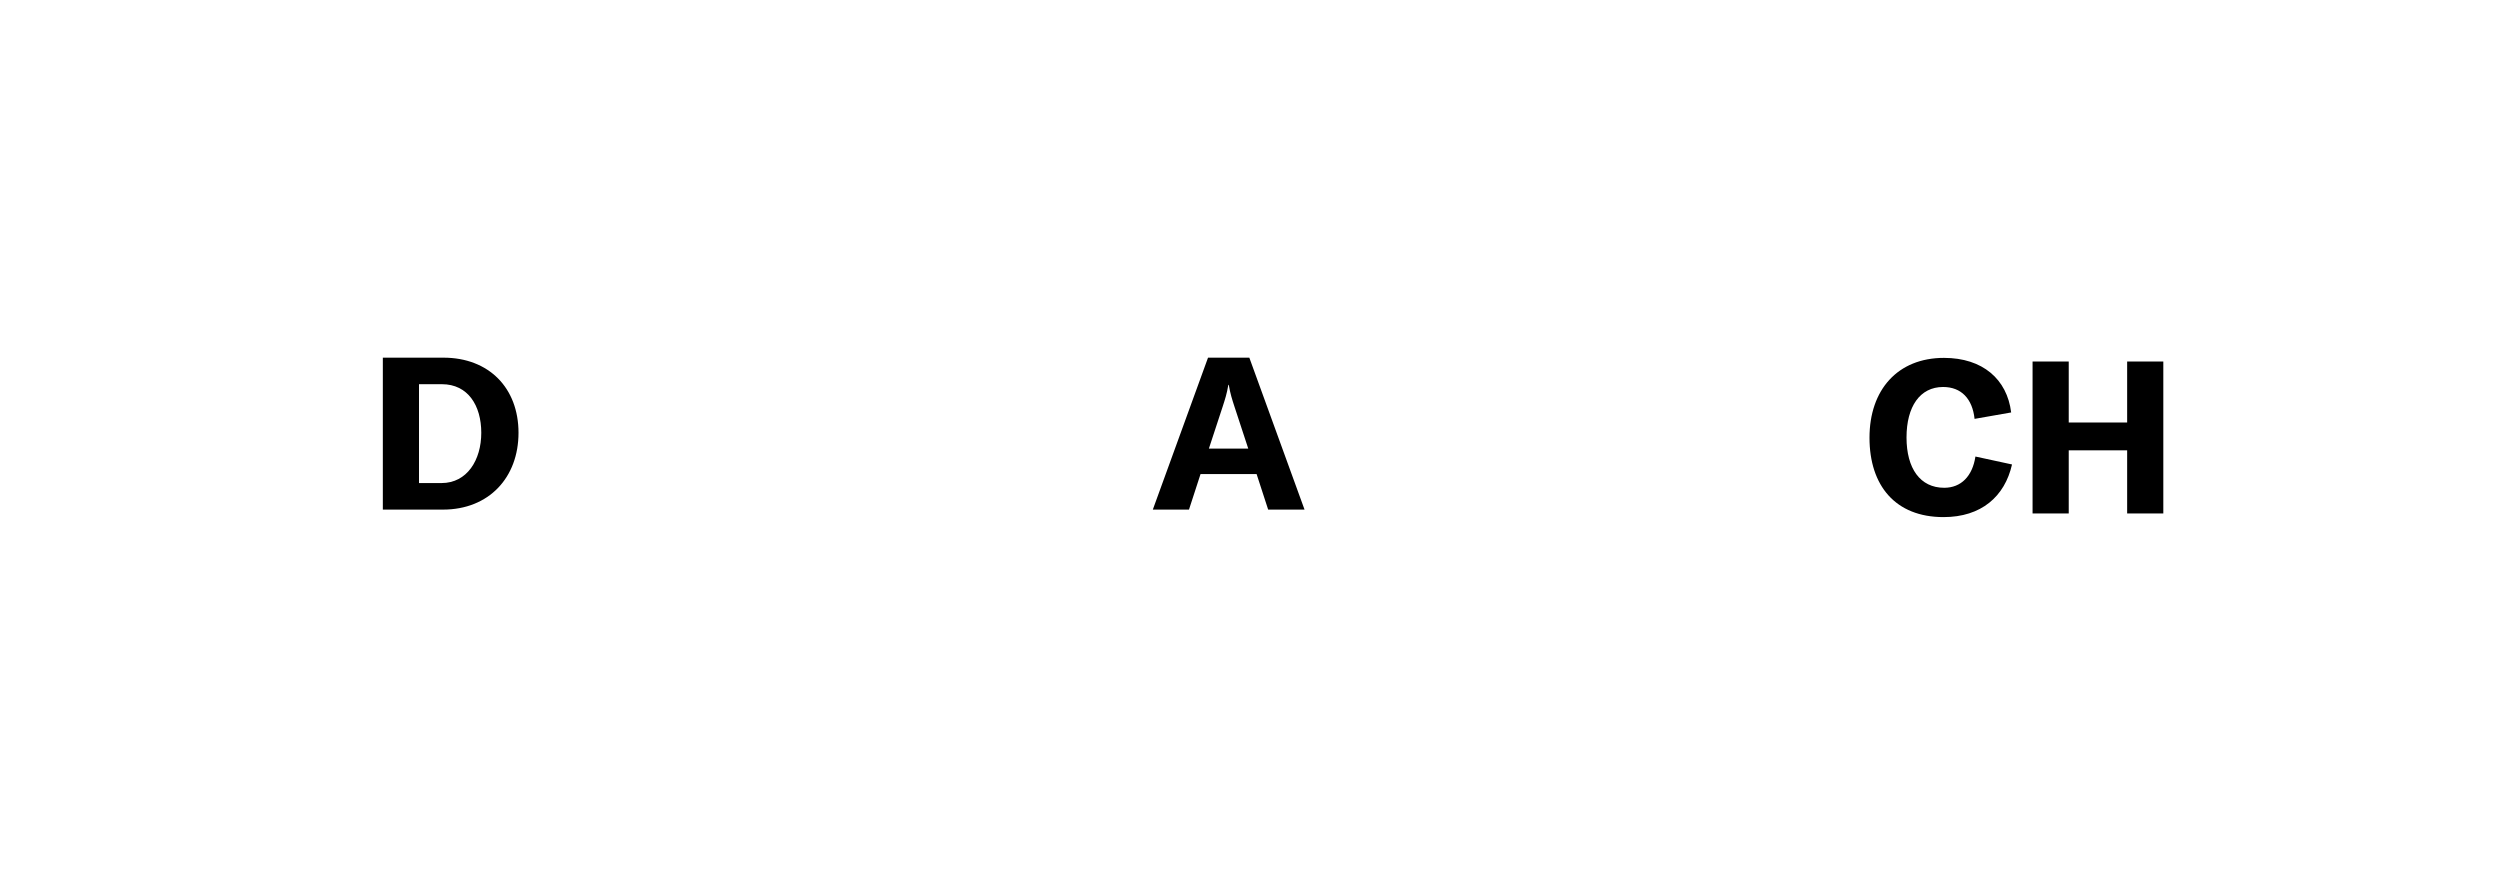 <?xml version="1.0" encoding="UTF-8"?>
<svg xmlns="http://www.w3.org/2000/svg" id="BEISPIEL" viewBox="0 0 700 250" width="600" height="214">
  <defs>
    <style>
      .cls-1 {
        stroke-width: 0px;
      }
    </style>
  </defs>
  <path class="cls-1" d="m106.87,100.28h16.98c12.78,0,21.06,8.52,21.06,21.06s-8.28,21.54-21.18,21.54h-16.86v-42.6Zm16.44,35.16c7.2,0,11.16-6.48,11.16-14.1s-3.72-13.62-11.04-13.62h-6.42v27.72h6.3Z"/>
  <path class="cls-1" d="m351.85,132.92h-15.72l-3.24,9.96h-10.14l15.48-42.6h11.58l15.48,42.6h-10.2l-3.24-9.96Zm-2.34-7.14l-3.9-11.88c-.6-1.86-1.14-3.48-1.56-6h-.12c-.42,2.52-.96,4.14-1.56,6l-3.9,11.88h11.04Z"/>
  <g>
    <path class="cls-1" d="m523.69,122.72c0-13.44,7.92-22.38,20.88-22.38,10.86,0,17.7,6,18.84,15.3l-10.26,1.8c-.6-5.64-3.72-8.94-8.82-8.94-6.48,0-10.26,5.46-10.26,14.16s3.84,14.1,10.56,14.1c4.74,0,7.92-3.24,8.76-8.76l10.26,2.22c-2.04,9-8.64,14.76-19.2,14.76-13.5,0-20.76-8.82-20.76-22.26Z"/>
    <path class="cls-1" d="m606.07,143.96h-10.14v-17.7h-16.38v17.7h-10.14v-42.6h10.14v17.1h16.38v-17.1h10.14v42.6Z"/>
  </g>
</svg>
